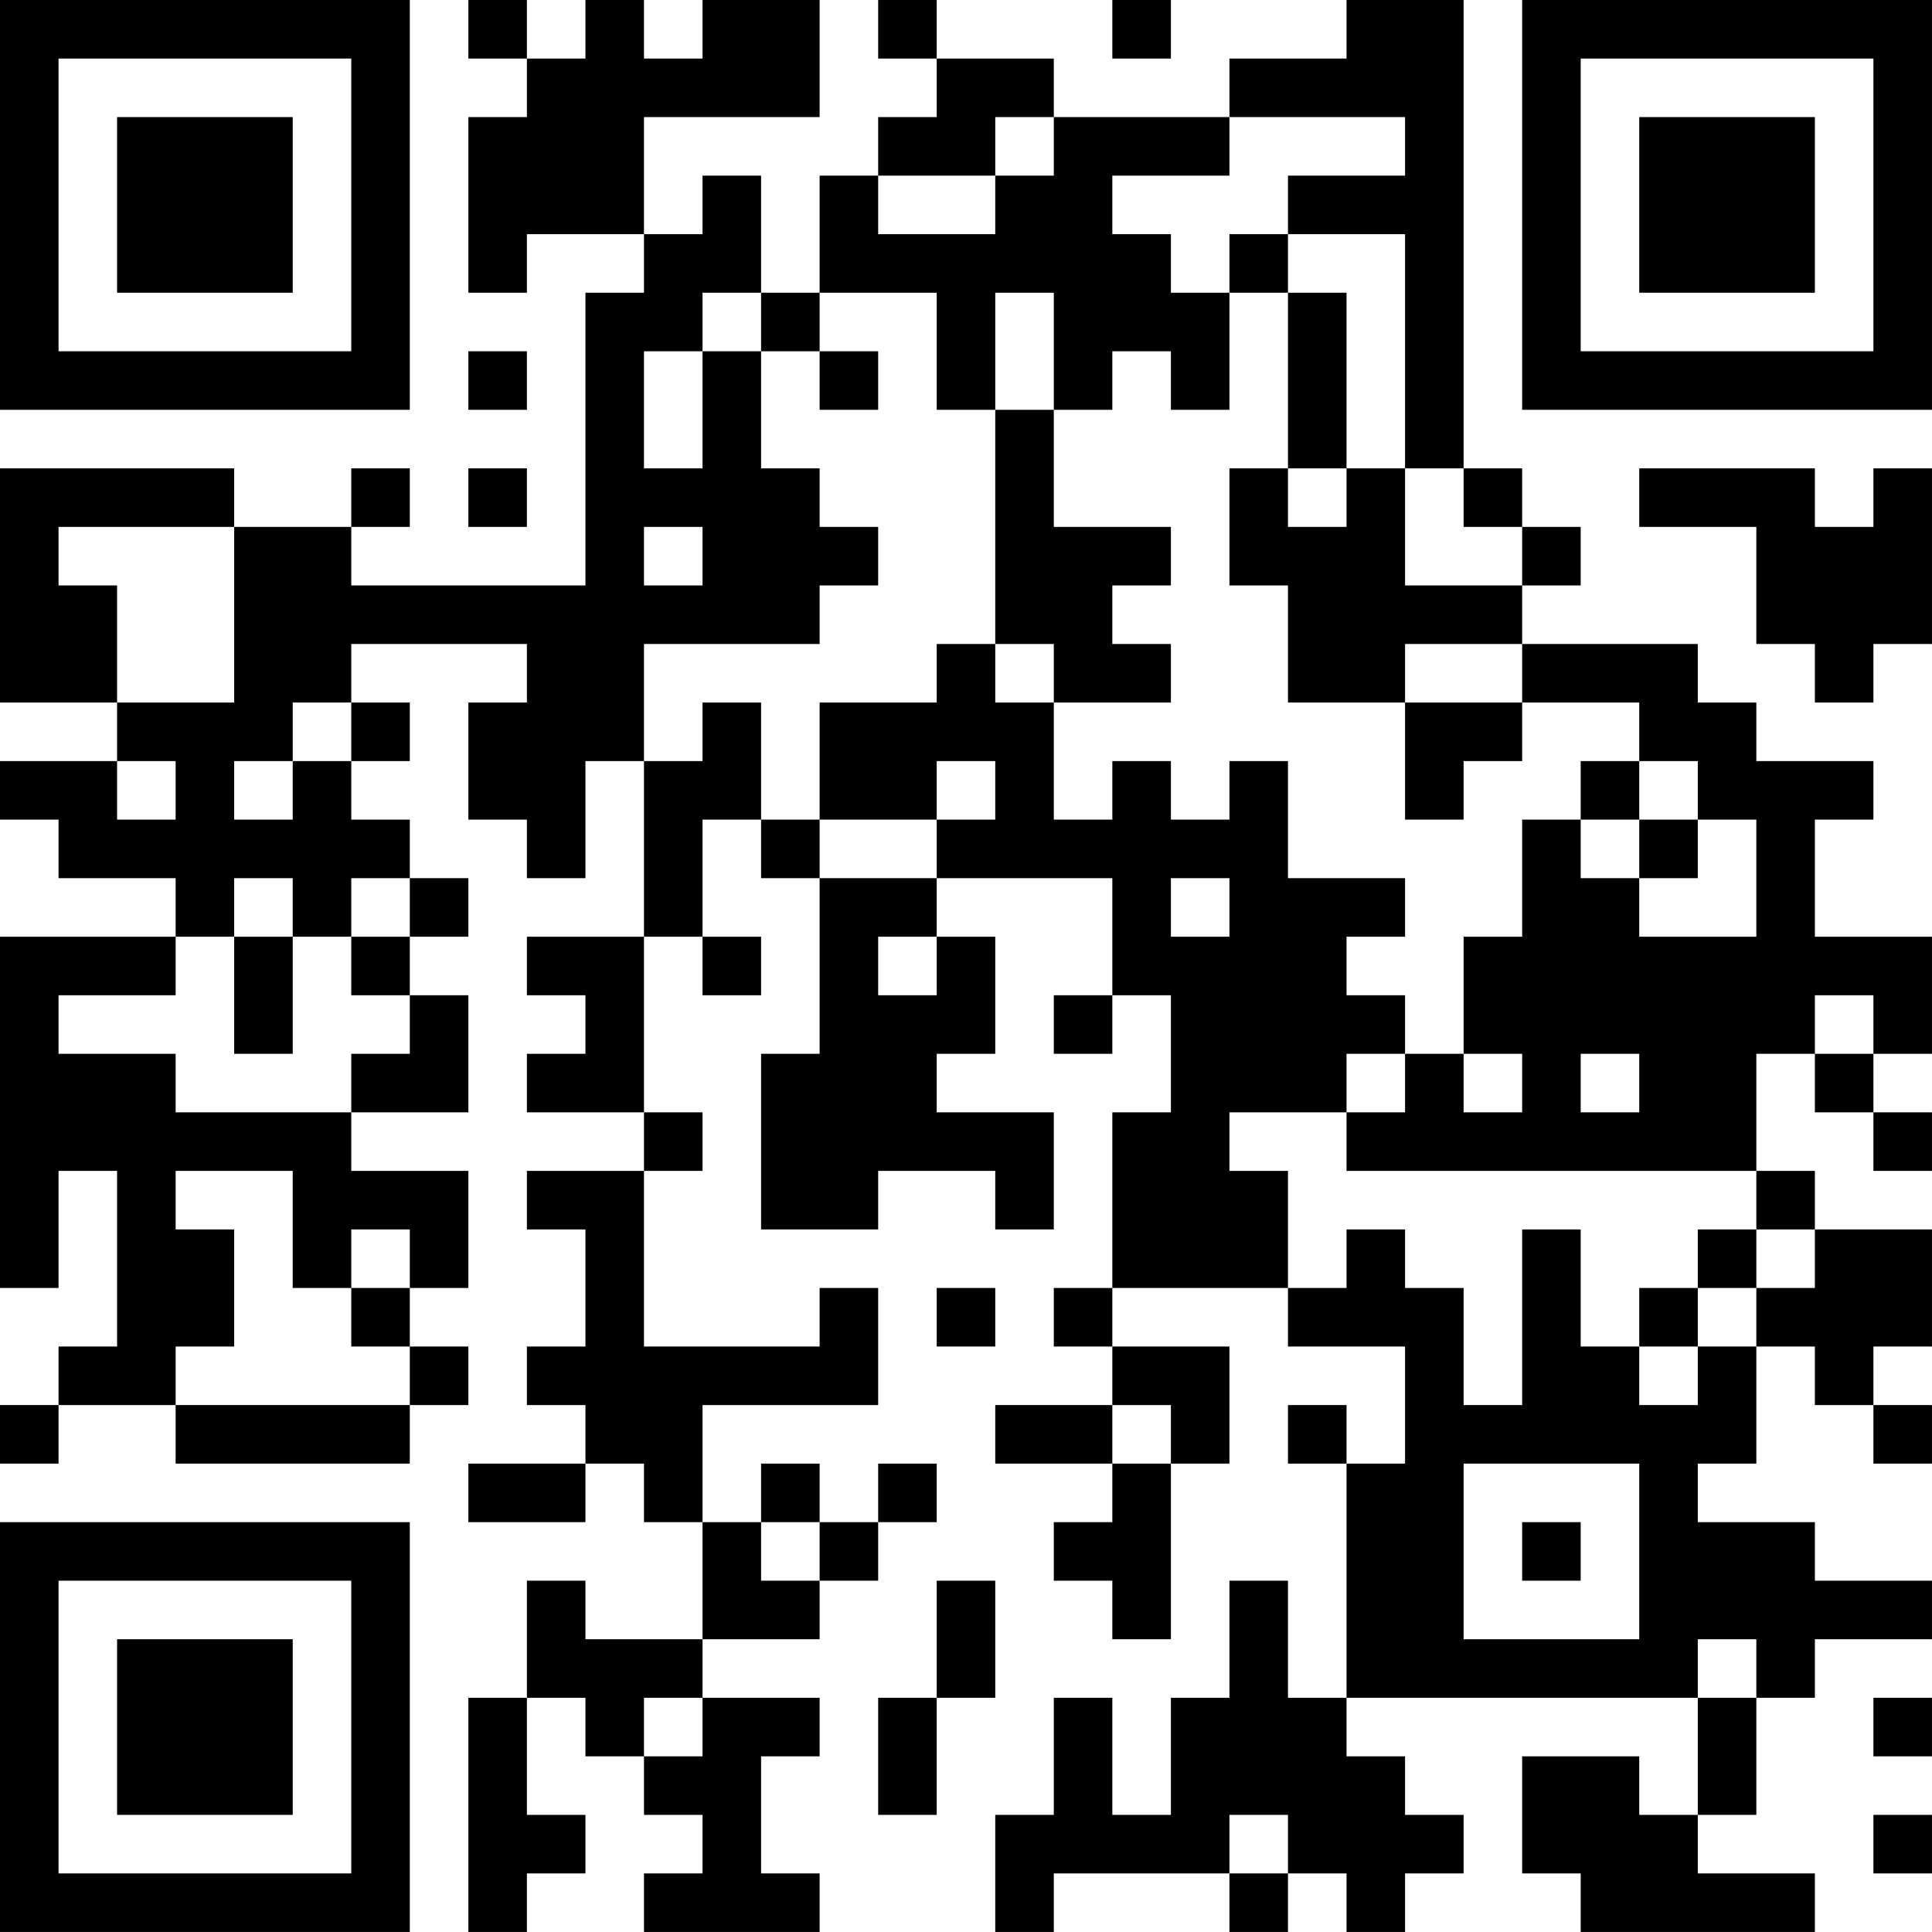 <?xml version="1.0" encoding="UTF-8"?>
<svg xmlns="http://www.w3.org/2000/svg" version="1.1" width="400" height="400" viewBox="0 0 400 400"><rect x="0" y="0" width="400" height="400" fill="#ffffff"/><g transform="scale(12.121)"><g transform="translate(0,0)"><path fill-rule="evenodd" d="M8 0L8 1L9 1L9 2L8 2L8 5L9 5L9 4L11 4L11 5L10 5L10 10L6 10L6 9L7 9L7 8L6 8L6 9L4 9L4 8L0 8L0 12L2 12L2 13L0 13L0 14L1 14L1 15L3 15L3 16L0 16L0 22L1 22L1 20L2 20L2 23L1 23L1 24L0 24L0 25L1 25L1 24L3 24L3 25L7 25L7 24L8 24L8 23L7 23L7 22L8 22L8 20L6 20L6 19L8 19L8 17L7 17L7 16L8 16L8 15L7 15L7 14L6 14L6 13L7 13L7 12L6 12L6 11L9 11L9 12L8 12L8 14L9 14L9 15L10 15L10 13L11 13L11 16L9 16L9 17L10 17L10 18L9 18L9 19L11 19L11 20L9 20L9 21L10 21L10 23L9 23L9 24L10 24L10 25L8 25L8 26L10 26L10 25L11 25L11 26L12 26L12 28L10 28L10 27L9 27L9 29L8 29L8 33L9 33L9 32L10 32L10 31L9 31L9 29L10 29L10 30L11 30L11 31L12 31L12 32L11 32L11 33L14 33L14 32L13 32L13 30L14 30L14 29L12 29L12 28L14 28L14 27L15 27L15 26L16 26L16 25L15 25L15 26L14 26L14 25L13 25L13 26L12 26L12 24L15 24L15 22L14 22L14 23L11 23L11 20L12 20L12 19L11 19L11 16L12 16L12 17L13 17L13 16L12 16L12 14L13 14L13 15L14 15L14 18L13 18L13 21L15 21L15 20L17 20L17 21L18 21L18 19L16 19L16 18L17 18L17 16L16 16L16 15L19 15L19 17L18 17L18 18L19 18L19 17L20 17L20 19L19 19L19 22L18 22L18 23L19 23L19 24L17 24L17 25L19 25L19 26L18 26L18 27L19 27L19 28L20 28L20 25L21 25L21 23L19 23L19 22L22 22L22 23L24 23L24 25L23 25L23 24L22 24L22 25L23 25L23 29L22 29L22 27L21 27L21 29L20 29L20 31L19 31L19 29L18 29L18 31L17 31L17 33L18 33L18 32L21 32L21 33L22 33L22 32L23 32L23 33L24 33L24 32L25 32L25 31L24 31L24 30L23 30L23 29L29 29L29 31L28 31L28 30L26 30L26 32L27 32L27 33L31 33L31 32L29 32L29 31L30 31L30 29L31 29L31 28L33 28L33 27L31 27L31 26L29 26L29 25L30 25L30 23L31 23L31 24L32 24L32 25L33 25L33 24L32 24L32 23L33 23L33 21L31 21L31 20L30 20L30 18L31 18L31 19L32 19L32 20L33 20L33 19L32 19L32 18L33 18L33 16L31 16L31 14L32 14L32 13L30 13L30 12L29 12L29 11L26 11L26 10L27 10L27 9L26 9L26 8L25 8L25 0L23 0L23 1L21 1L21 2L18 2L18 1L16 1L16 0L15 0L15 1L16 1L16 2L15 2L15 3L14 3L14 5L13 5L13 3L12 3L12 4L11 4L11 2L14 2L14 0L12 0L12 1L11 1L11 0L10 0L10 1L9 1L9 0ZM19 0L19 1L20 1L20 0ZM17 2L17 3L15 3L15 4L17 4L17 3L18 3L18 2ZM21 2L21 3L19 3L19 4L20 4L20 5L21 5L21 7L20 7L20 6L19 6L19 7L18 7L18 5L17 5L17 7L16 7L16 5L14 5L14 6L13 6L13 5L12 5L12 6L11 6L11 8L12 8L12 6L13 6L13 8L14 8L14 9L15 9L15 10L14 10L14 11L11 11L11 13L12 13L12 12L13 12L13 14L14 14L14 15L16 15L16 14L17 14L17 13L16 13L16 14L14 14L14 12L16 12L16 11L17 11L17 12L18 12L18 14L19 14L19 13L20 13L20 14L21 14L21 13L22 13L22 15L24 15L24 16L23 16L23 17L24 17L24 18L23 18L23 19L21 19L21 20L22 20L22 22L23 22L23 21L24 21L24 22L25 22L25 24L26 24L26 21L27 21L27 23L28 23L28 24L29 24L29 23L30 23L30 22L31 22L31 21L30 21L30 20L23 20L23 19L24 19L24 18L25 18L25 19L26 19L26 18L25 18L25 16L26 16L26 14L27 14L27 15L28 15L28 16L30 16L30 14L29 14L29 13L28 13L28 12L26 12L26 11L24 11L24 12L22 12L22 10L21 10L21 8L22 8L22 9L23 9L23 8L24 8L24 10L26 10L26 9L25 9L25 8L24 8L24 4L22 4L22 3L24 3L24 2ZM21 4L21 5L22 5L22 8L23 8L23 5L22 5L22 4ZM8 6L8 7L9 7L9 6ZM14 6L14 7L15 7L15 6ZM17 7L17 11L18 11L18 12L20 12L20 11L19 11L19 10L20 10L20 9L18 9L18 7ZM8 8L8 9L9 9L9 8ZM28 8L28 9L30 9L30 11L31 11L31 12L32 12L32 11L33 11L33 8L32 8L32 9L31 9L31 8ZM1 9L1 10L2 10L2 12L4 12L4 9ZM11 9L11 10L12 10L12 9ZM5 12L5 13L4 13L4 14L5 14L5 13L6 13L6 12ZM24 12L24 14L25 14L25 13L26 13L26 12ZM2 13L2 14L3 14L3 13ZM27 13L27 14L28 14L28 15L29 15L29 14L28 14L28 13ZM4 15L4 16L3 16L3 17L1 17L1 18L3 18L3 19L6 19L6 18L7 18L7 17L6 17L6 16L7 16L7 15L6 15L6 16L5 16L5 15ZM20 15L20 16L21 16L21 15ZM4 16L4 18L5 18L5 16ZM15 16L15 17L16 17L16 16ZM31 17L31 18L32 18L32 17ZM27 18L27 19L28 19L28 18ZM3 20L3 21L4 21L4 23L3 23L3 24L7 24L7 23L6 23L6 22L7 22L7 21L6 21L6 22L5 22L5 20ZM29 21L29 22L28 22L28 23L29 23L29 22L30 22L30 21ZM16 22L16 23L17 23L17 22ZM19 24L19 25L20 25L20 24ZM25 25L25 28L28 28L28 25ZM13 26L13 27L14 27L14 26ZM26 26L26 27L27 27L27 26ZM16 27L16 29L15 29L15 31L16 31L16 29L17 29L17 27ZM29 28L29 29L30 29L30 28ZM11 29L11 30L12 30L12 29ZM32 29L32 30L33 30L33 29ZM21 31L21 32L22 32L22 31ZM32 31L32 32L33 32L33 31ZM0 0L0 7L7 7L7 0ZM1 1L1 6L6 6L6 1ZM2 2L2 5L5 5L5 2ZM26 0L26 7L33 7L33 0ZM27 1L27 6L32 6L32 1ZM28 2L28 5L31 5L31 2ZM0 26L0 33L7 33L7 26ZM1 27L1 32L6 32L6 27ZM2 28L2 31L5 31L5 28Z" fill="#000000"/></g></g></svg>
